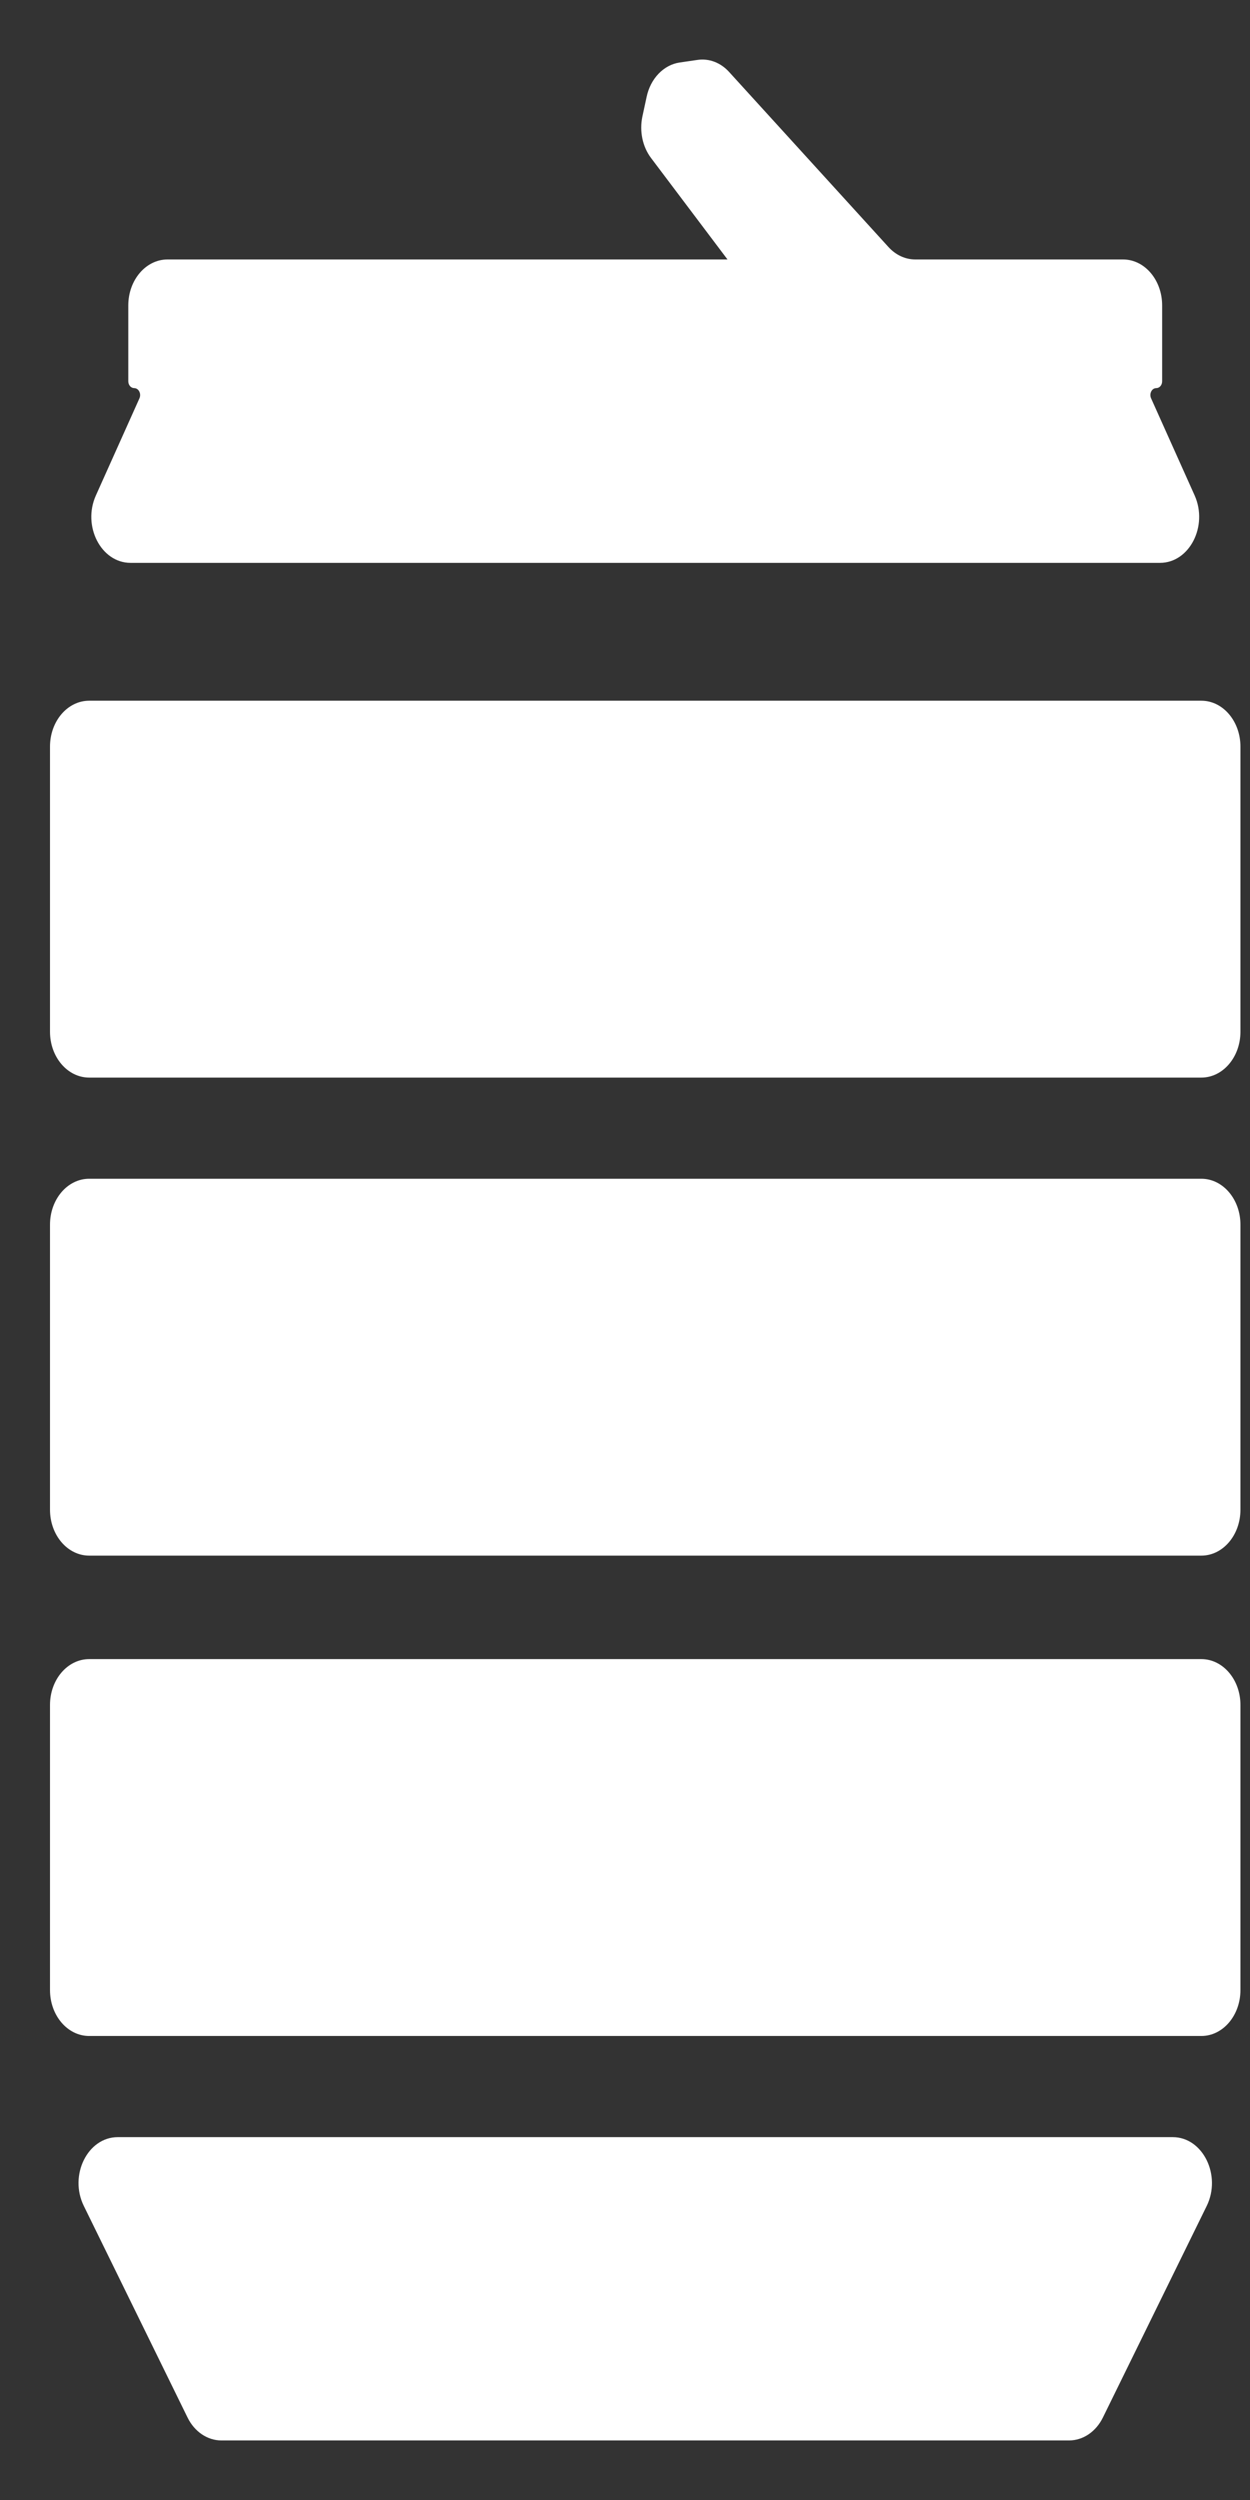 <svg width="14" height="28" viewBox="0 0 14 28" fill="none" xmlns="http://www.w3.org/2000/svg">
<rect x="0" y="0" width="14" height="28" fill="#333333" stroke="none"/>
<path fill-rule="evenodd" clip-rule="evenodd" d="M1.437 3.421C1.437 3.136 1.634 2.906 1.876 2.906L8.148 2.906L7.292 1.77C7.196 1.643 7.16 1.469 7.195 1.304L7.242 1.086C7.285 0.88 7.433 0.726 7.613 0.7L7.812 0.671C7.941 0.652 8.071 0.701 8.166 0.806L9.951 2.767C10.032 2.856 10.139 2.906 10.251 2.906L12.578 2.906C12.82 2.906 13.016 3.136 13.016 3.421V4.27C13.016 4.313 12.987 4.347 12.95 4.347C12.9 4.347 12.869 4.409 12.892 4.461L13.38 5.549C13.533 5.892 13.322 6.304 12.992 6.304L7.314 6.304H1.462C1.132 6.304 0.92 5.892 1.074 5.549L1.562 4.461C1.585 4.409 1.553 4.347 1.503 4.347C1.467 4.347 1.437 4.313 1.437 4.27L1.437 3.421ZM0.56 8.363C0.56 8.078 0.756 7.848 0.999 7.848L13.455 7.848C13.697 7.848 13.893 8.078 13.893 8.363V11.555C13.893 11.839 13.697 12.069 13.455 12.069H0.999C0.756 12.069 0.56 11.839 0.56 11.555L0.56 8.363ZM0.999 13.202C0.756 13.202 0.56 13.432 0.56 13.717L0.56 16.908C0.56 17.193 0.756 17.423 0.999 17.423H13.455C13.697 17.423 13.893 17.193 13.893 16.908L13.893 13.717C13.893 13.432 13.697 13.202 13.455 13.202H0.999ZM0.56 19.096C0.56 18.812 0.756 18.582 0.999 18.582H13.455C13.697 18.582 13.893 18.812 13.893 19.096V22.288C13.893 22.573 13.697 22.803 13.455 22.803H0.999C0.756 22.803 0.56 22.573 0.56 22.288L0.56 19.096ZM1.319 23.936C0.981 23.936 0.77 24.364 0.939 24.707L2.1 27.075C2.178 27.235 2.323 27.333 2.48 27.333H11.973C12.13 27.333 12.275 27.235 12.353 27.075L13.515 24.707C13.683 24.364 13.472 23.936 13.135 23.936H1.319Z" fill="white"/>
</svg>
